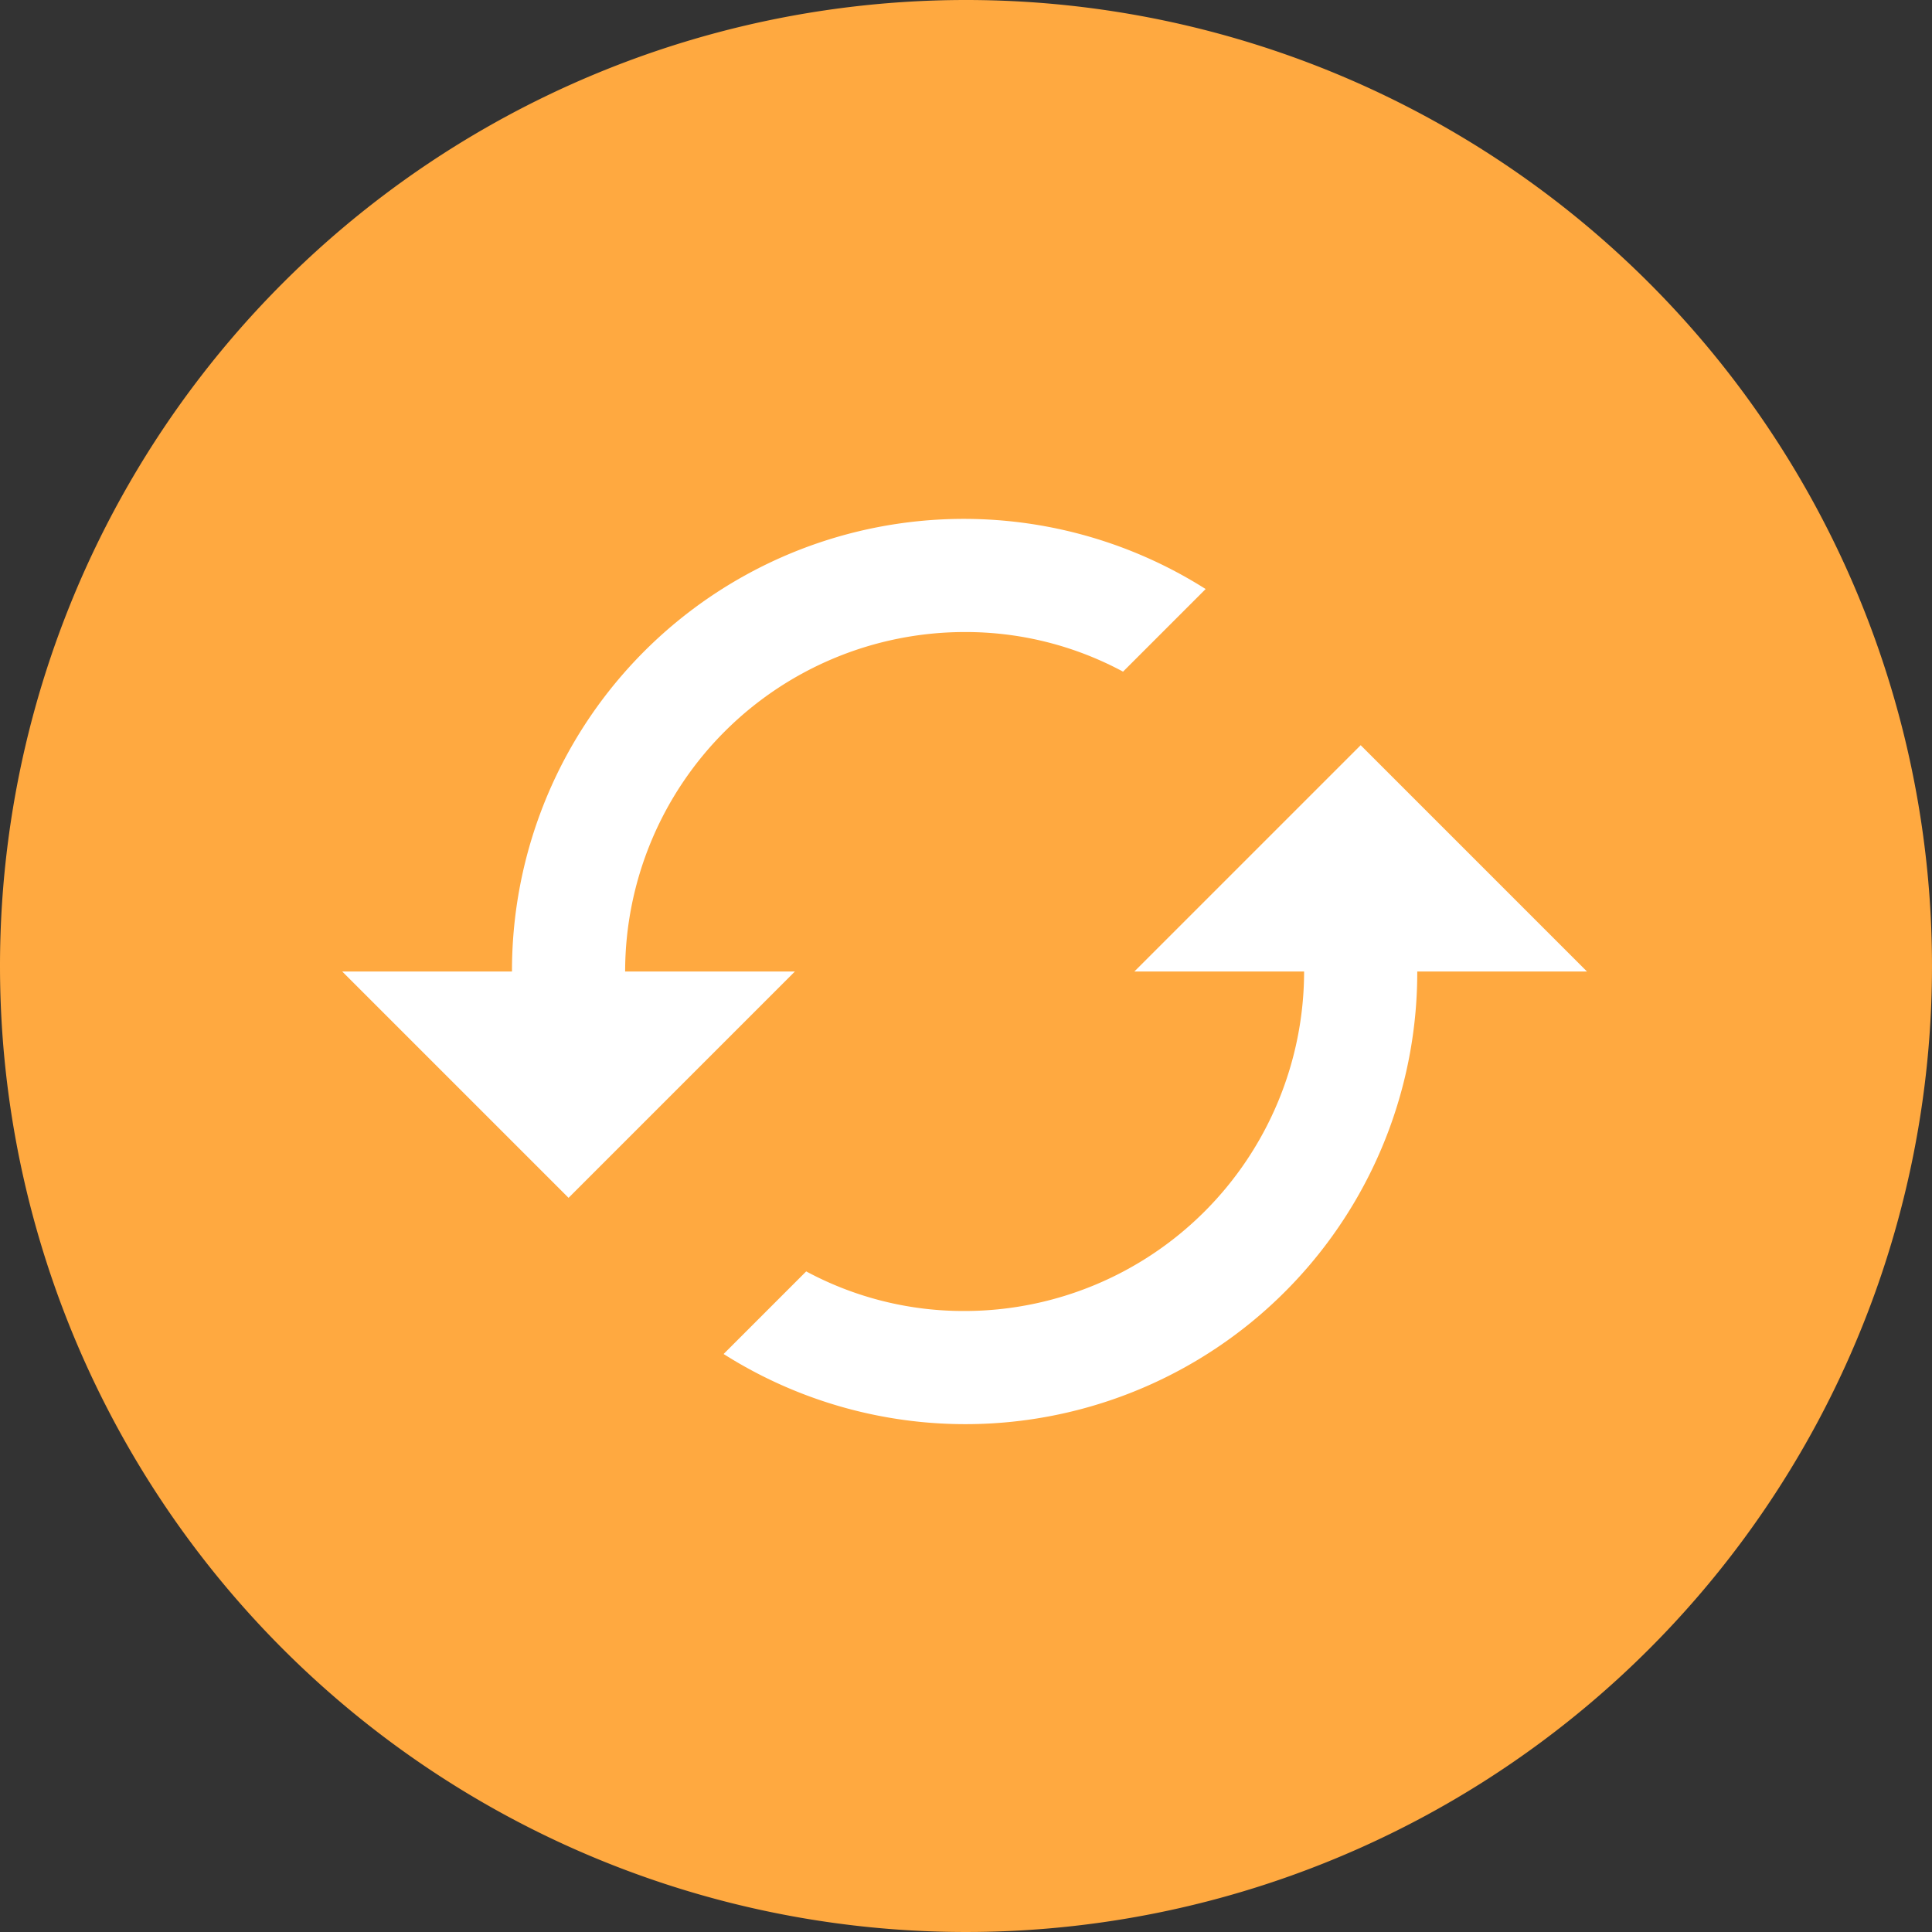 <svg xmlns="http://www.w3.org/2000/svg" width="175" height="175" viewBox="0 0 175 175"><rect x="0" y="0" width="175" height="175" fill="#333333" stroke="none"/><defs><style>.a{fill:#ffa940;}.b{fill:#fff;}</style></defs><path class="a" d="M87.5,0A87.5,87.5,0,1,1,0,87.5,87.5,87.5,0,0,1,87.5,0Z"/><path class="b" d="M93.25,24.5,72.75,45H88.125a30.774,30.774,0,0,1-30.75,30.75,30.086,30.086,0,0,1-14.35-3.587l-7.482,7.482A40.928,40.928,0,0,0,98.375,45H113.75ZM26.625,45a30.774,30.774,0,0,1,30.75-30.75,30.086,30.086,0,0,1,14.35,3.587l7.482-7.482A40.928,40.928,0,0,0,16.375,45H1L21.5,65.5,42,45Z" transform="translate(30 43)"/></svg>